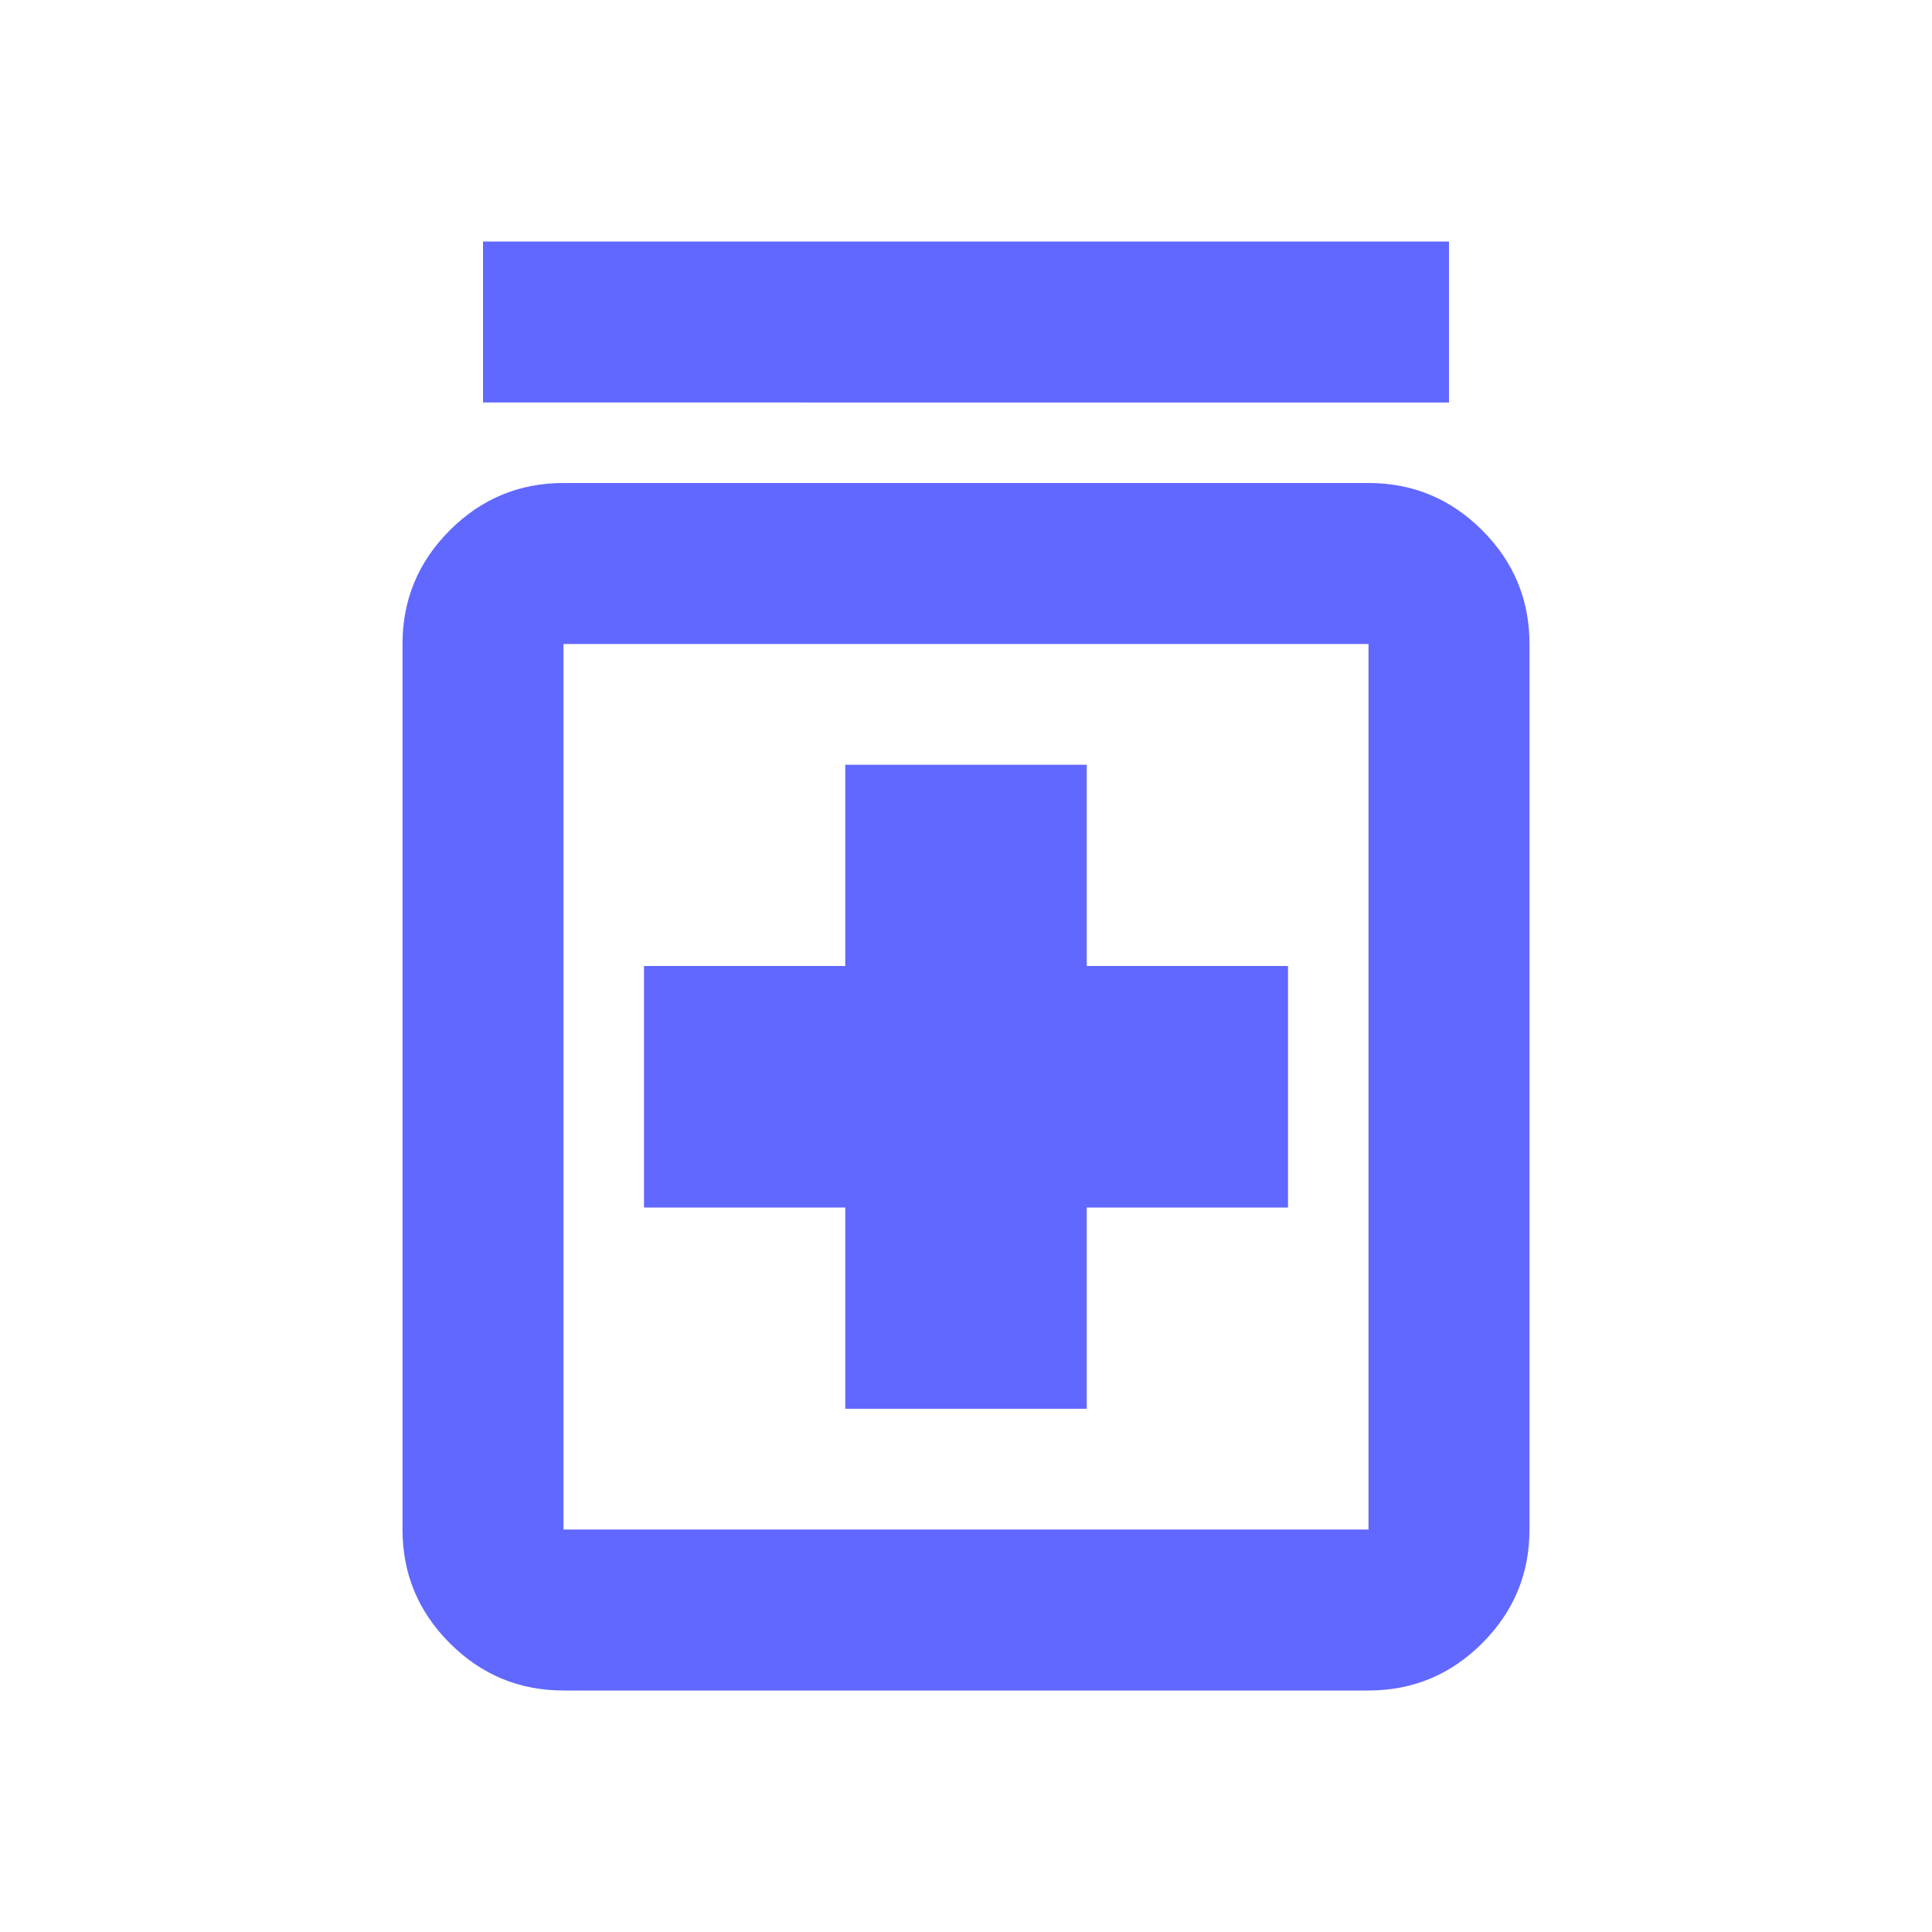 <svg xmlns="http://www.w3.org/2000/svg" height="24" viewBox="0 -960 960 960" width="24" fill="#6168ff"><path d="M420-260h120v-100h100v-120H540v-100H420v100H320v120h100v100ZM280-120q-33 0-56.5-23.5T200-200v-440q0-33 23.5-56.5T280-720h400q33 0 56.5 23.5T760-640v440q0 33-23.5 56.5T680-120H280Zm0-80h400v-440H280v440Zm-40-560v-80h480v80H240Zm40 120v440-440Z"/></svg>